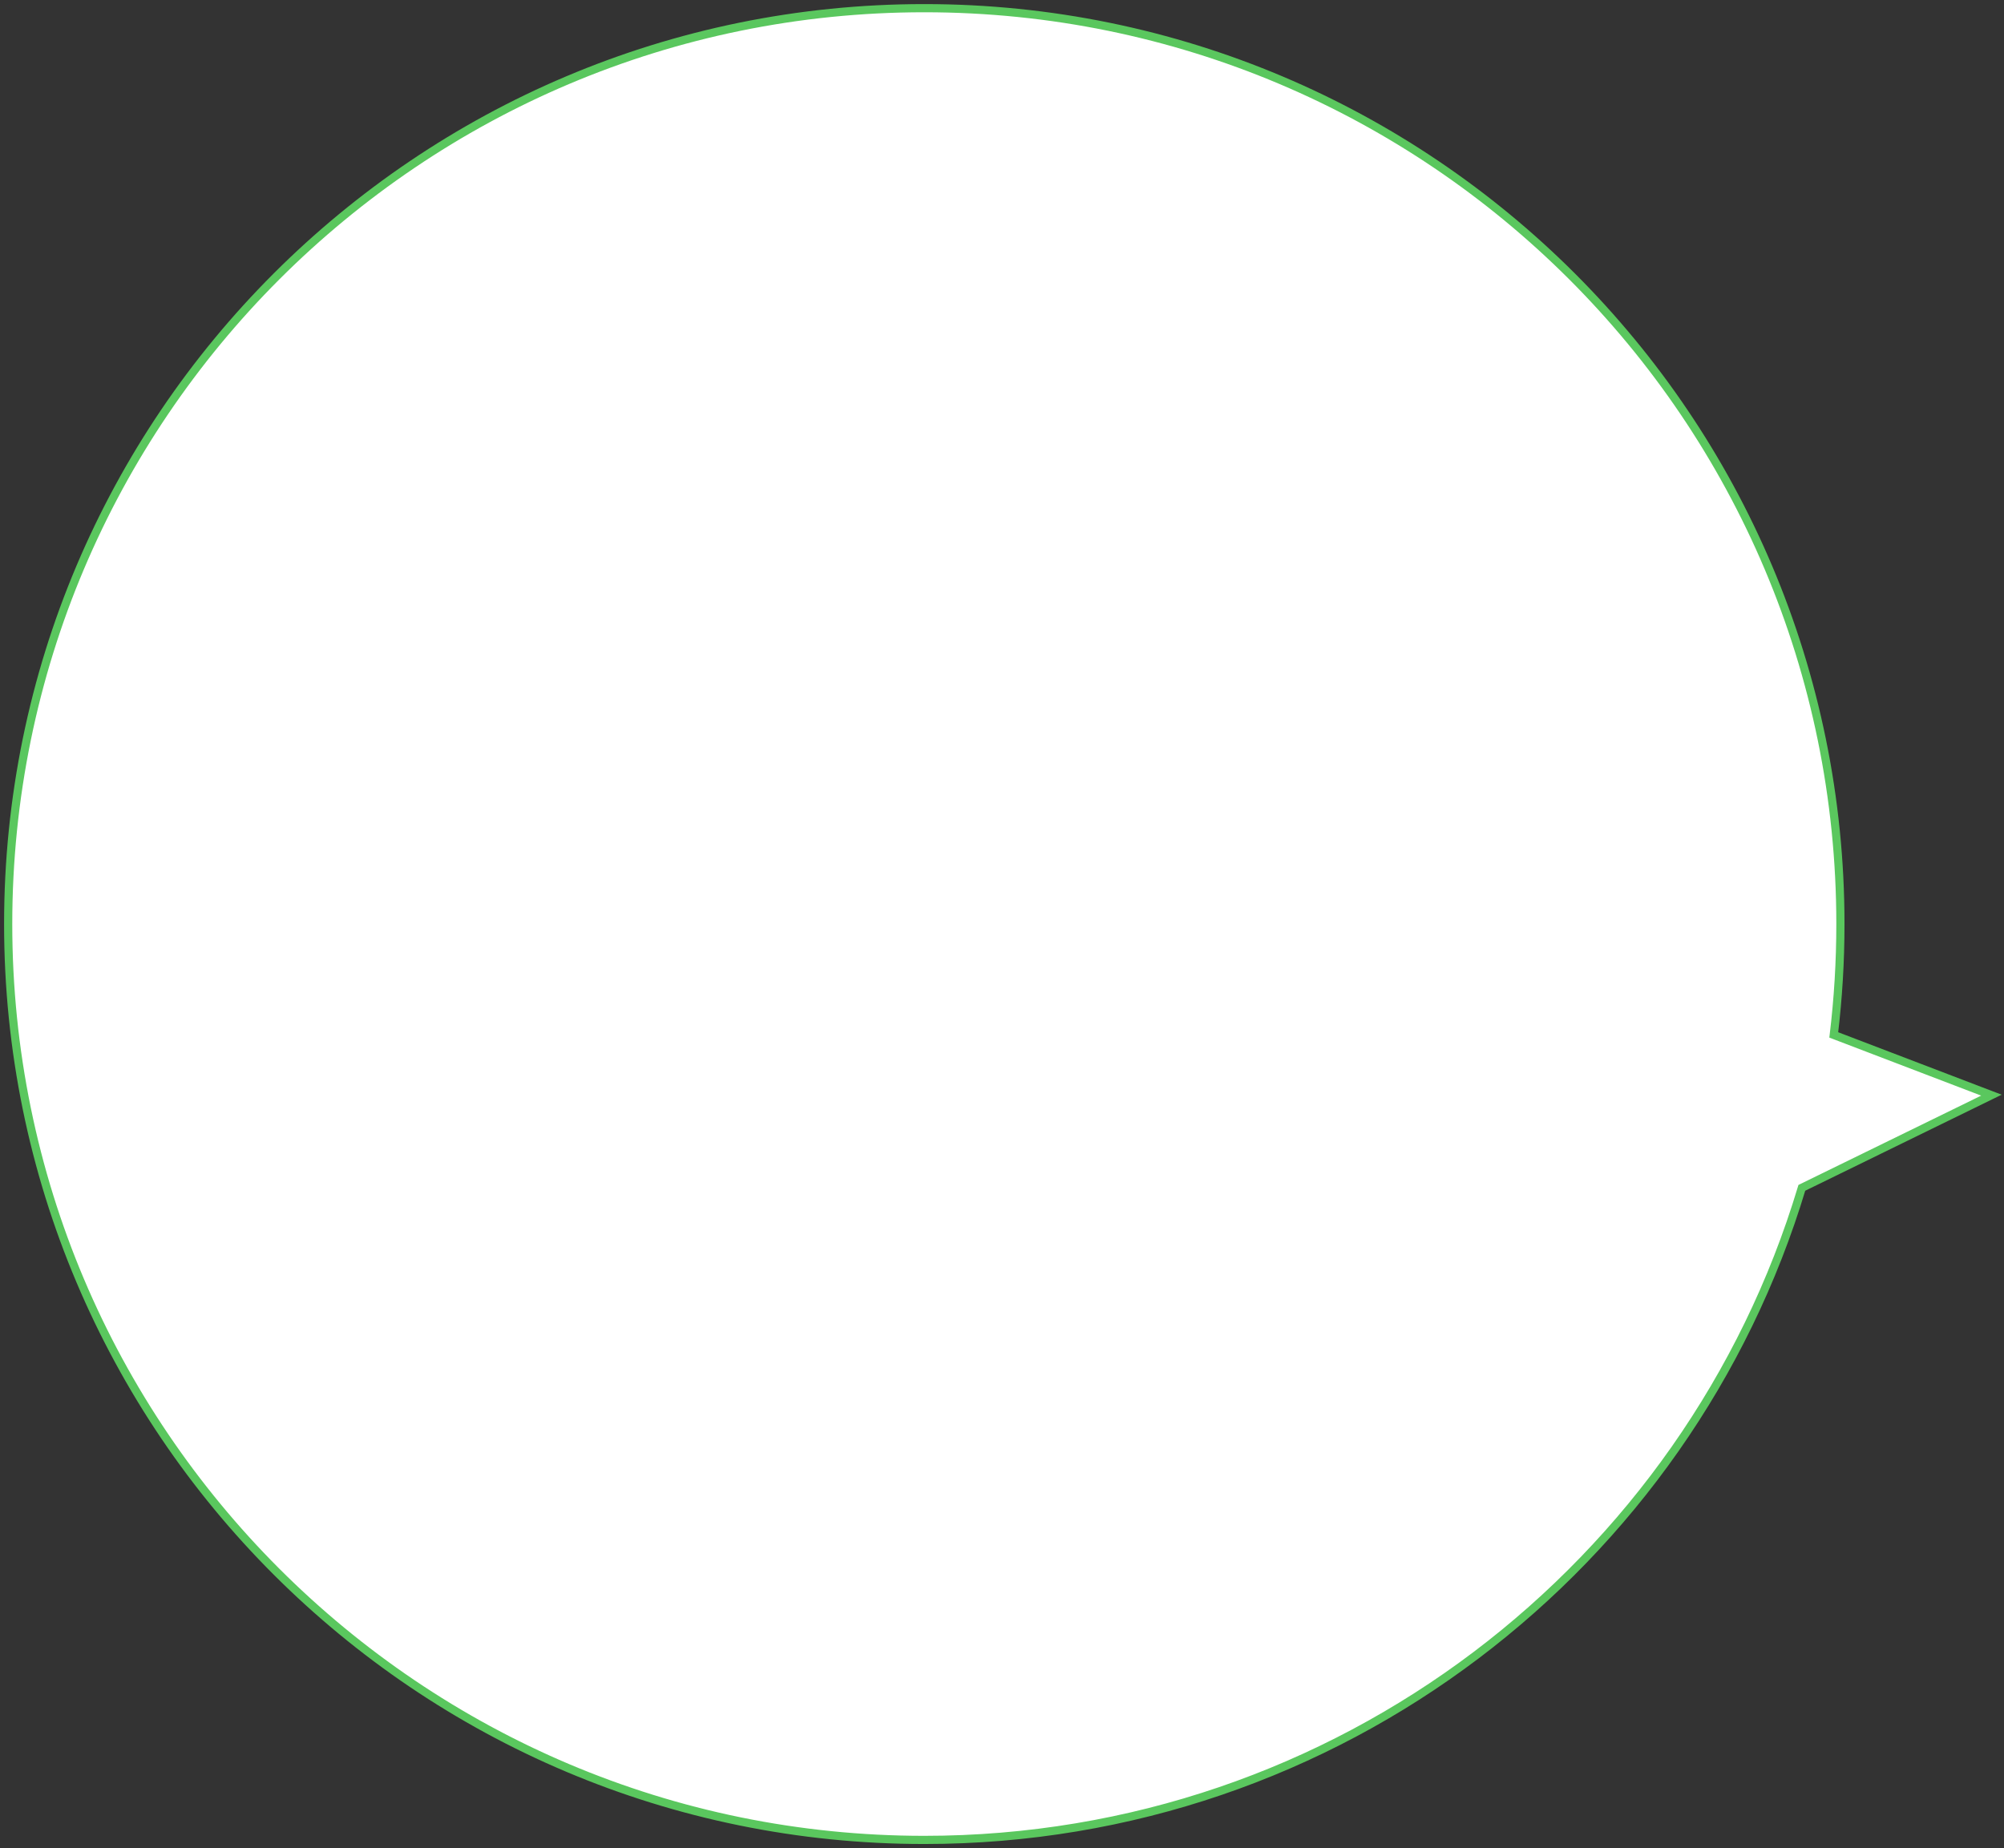 <svg width="245" height="226" viewBox="0 0 245 226" fill="none" xmlns="http://www.w3.org/2000/svg">
<rect x="0" y="0" width="245" height="226" fill="#333333" stroke="none"/>
<path fill-rule="evenodd" clip-rule="evenodd" d="M224.188 126.557C224.724 122.113 225 117.589 225 113C225 51.144 174.856 1 113 1C51.144 1 1 51.144 1 113C1 174.856 51.144 225 113 225C163.642 225 206.434 191.389 220.285 145.258L243.463 133.925L224.188 126.557Z" fill="white"/>
<path d="M224.188 126.557L223.691 126.497L223.645 126.885L224.009 127.024L224.188 126.557ZM220.285 145.258L220.065 144.808L219.869 144.904L219.806 145.114L220.285 145.258ZM243.463 133.925L243.682 134.374L244.716 133.868L243.641 133.458L243.463 133.925ZM224.5 113C224.5 117.569 224.225 122.073 223.691 126.497L224.684 126.617C225.223 122.153 225.5 117.609 225.5 113H224.5ZM113 1.5C174.58 1.5 224.5 51.42 224.5 113H225.5C225.5 50.868 175.132 0.5 113 0.5V1.5ZM1.5 113C1.5 51.42 51.42 1.5 113 1.5V0.5C50.868 0.5 0.5 50.868 0.5 113H1.5ZM113 224.5C51.42 224.5 1.5 174.58 1.5 113H0.5C0.5 175.132 50.868 225.5 113 225.5V224.5ZM219.806 145.114C206.017 191.04 163.415 224.5 113 224.5V225.5C163.869 225.5 206.851 191.738 220.764 145.401L219.806 145.114ZM243.243 133.475L220.065 144.808L220.505 145.707L243.682 134.374L243.243 133.475ZM224.009 127.024L243.284 134.392L243.641 133.458L224.366 126.09L224.009 127.024Z" fill="#5AC75E"/>
</svg>

